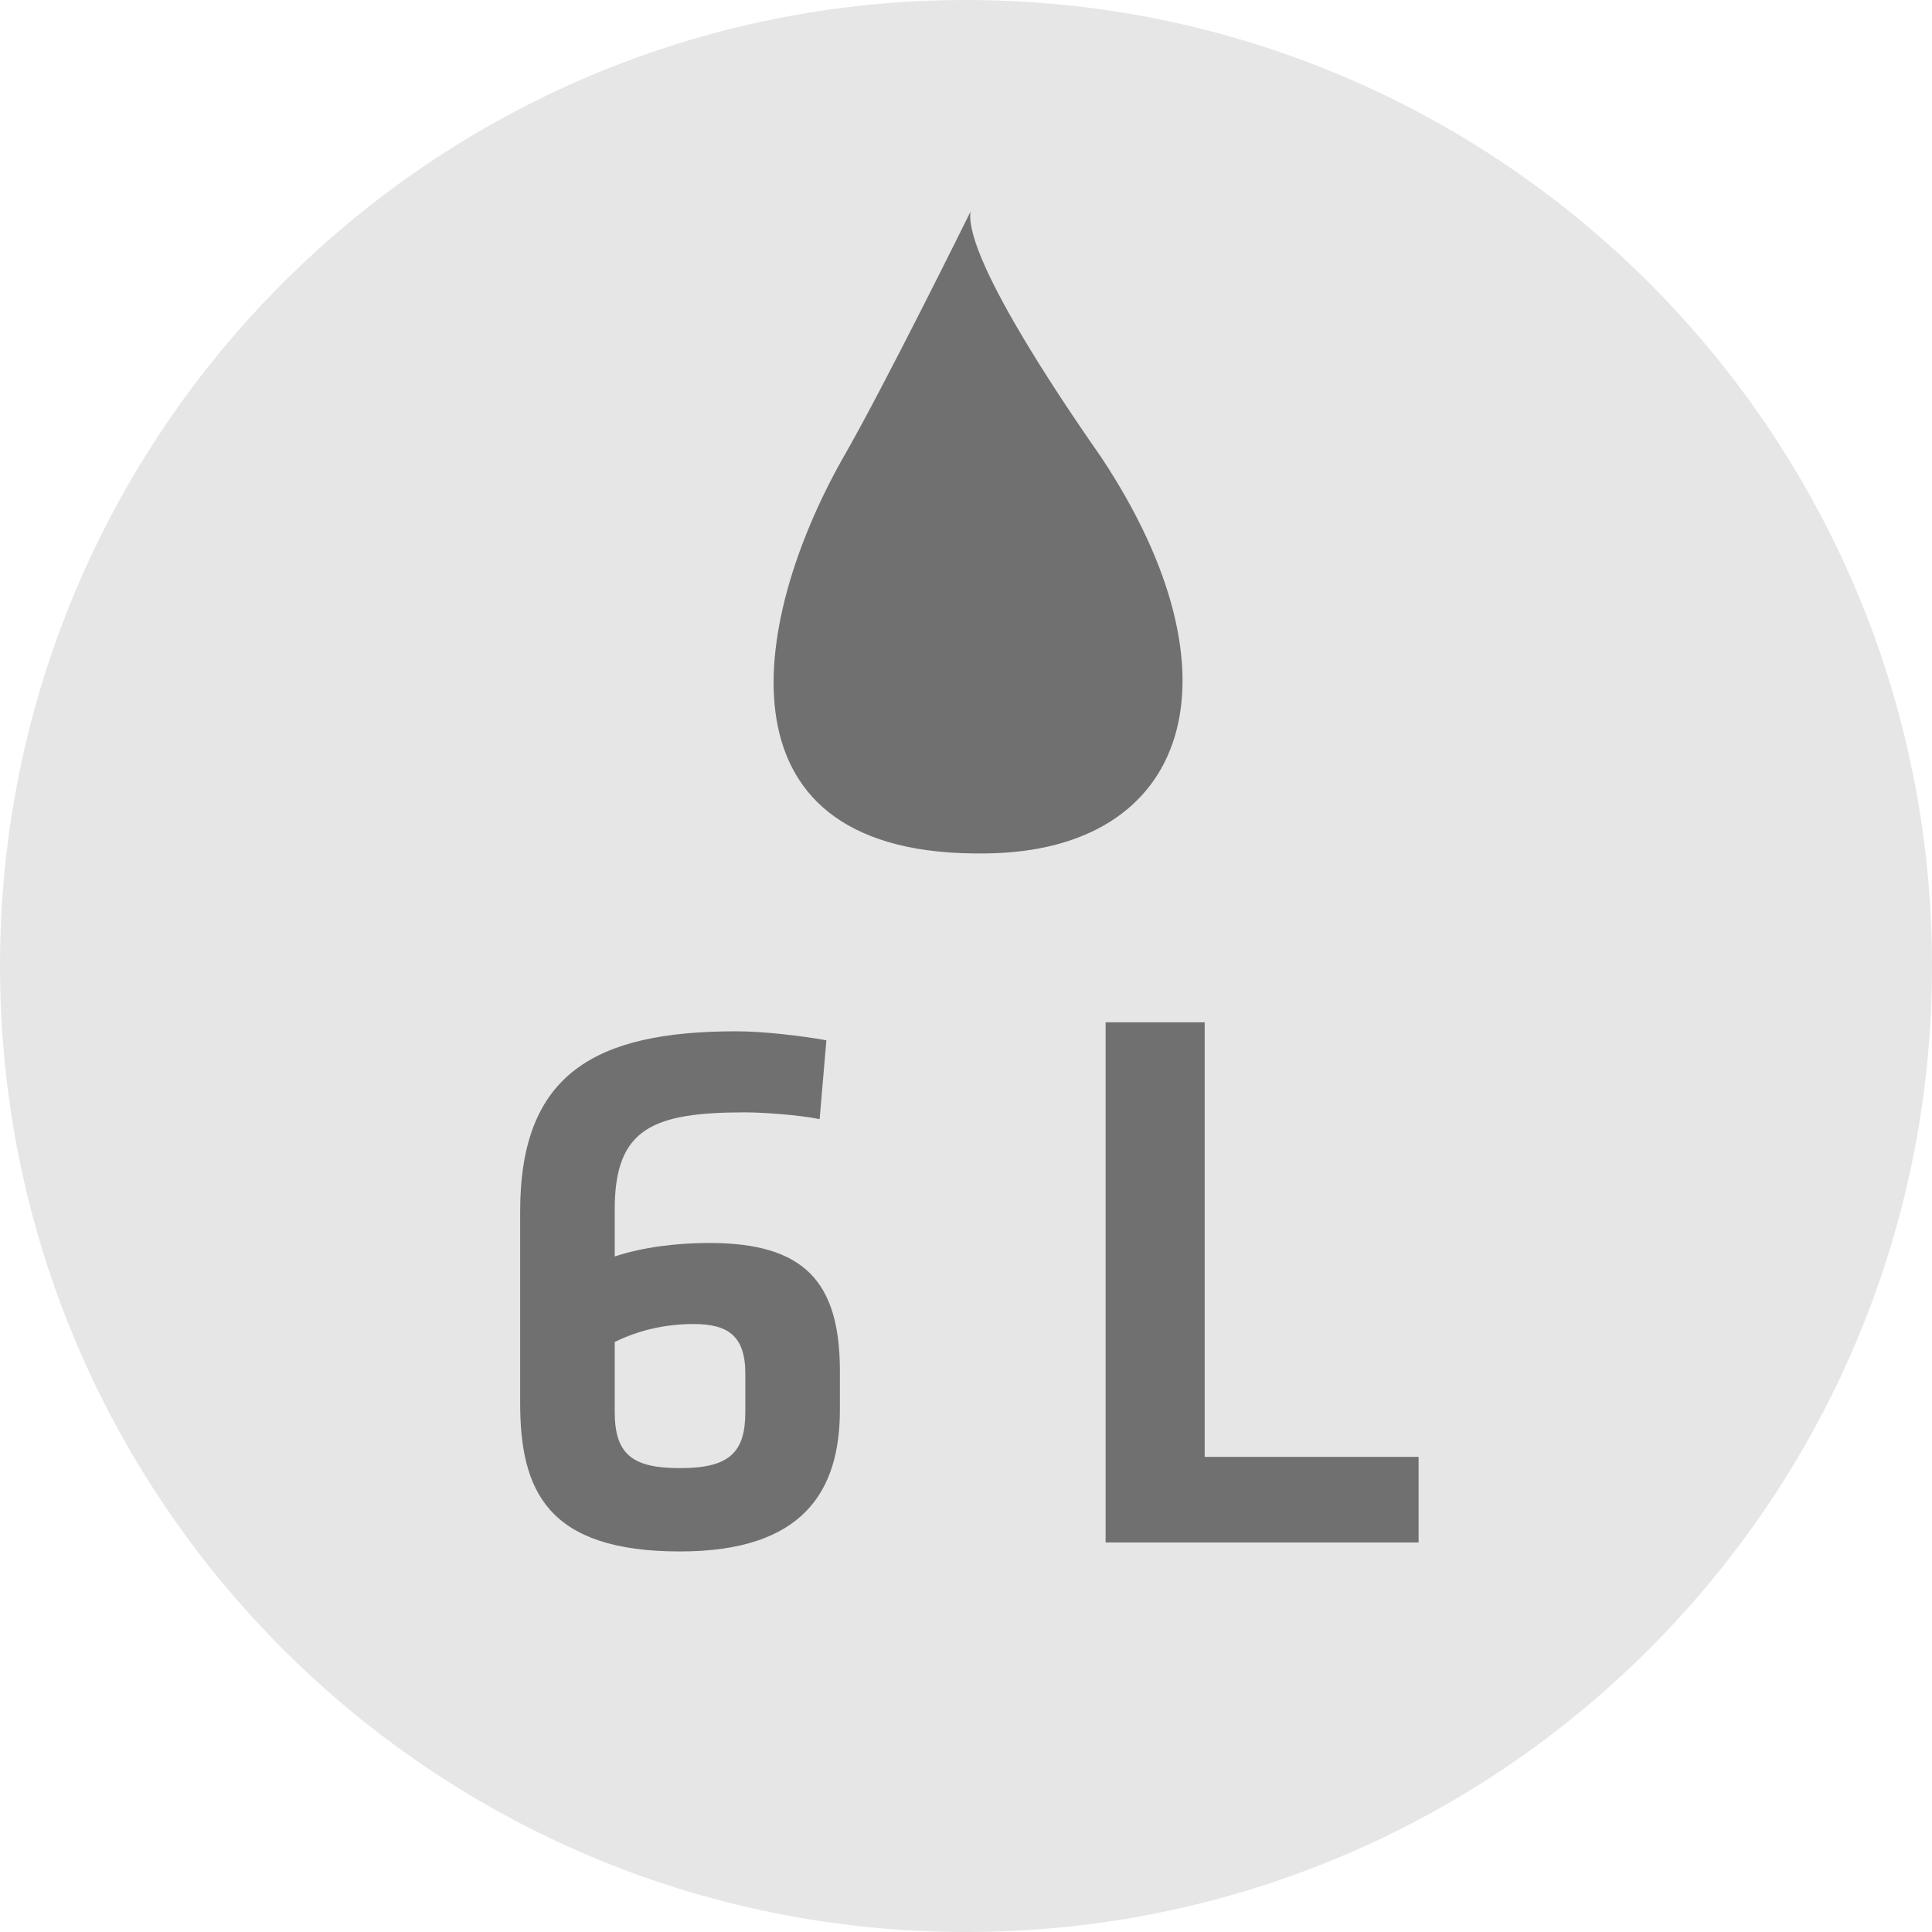 <?xml version="1.0" encoding="UTF-8"?>
<!DOCTYPE svg PUBLIC "-//W3C//DTD SVG 1.1//EN" "http://www.w3.org/Graphics/SVG/1.1/DTD/svg11.dtd">
<!-- Creator: CorelDRAW -->
<svg xmlns="http://www.w3.org/2000/svg" xml:space="preserve" width="60px" height="60px" version="1.1" style="shape-rendering:geometricPrecision; text-rendering:geometricPrecision; image-rendering:optimizeQuality; fill-rule:evenodd; clip-rule:evenodd"
viewBox="0 0 8.58 8.58"
 xmlns:xlink="http://www.w3.org/1999/xlink"
 xmlns:xodm="http://www.corel.com/coreldraw/odm/2003">
 <defs>
  <style type="text/css">
   <![CDATA[
    .fil1 {fill:#707070;fill-rule:nonzero}
    .fil0 {fill:#E6E6E6;fill-rule:nonzero}
   ]]>
  </style>
 </defs>
 <g id="Layer_x0020_1">
  <path class="fil0" d="M4.29 8.58c2.37,0 4.29,-1.92 4.29,-4.29 0,-2.37 -1.92,-4.29 -4.29,-4.29 -2.37,0 -4.29,1.92 -4.29,4.29 0,2.37 1.92,4.29 4.29,4.29z"/>
  <path class="fil1" d="M6.3 6.85l0 -0.38 -0.95 0 0 -1.93 -0.44 0 0 2.31 1.39 0zm-1.41 -4.82c-0.09,-0.13 -0.61,-0.87 -0.58,-1.09 0,0 -0.39,0.79 -0.57,1.1 -0.41,0.73 -0.58,1.77 0.64,1.75 0.9,-0.01 1.16,-0.78 0.51,-1.76zm-1.22 2.59c-0.11,-0.02 -0.28,-0.04 -0.4,-0.04 -0.63,0 -0.96,0.19 -0.96,0.8l0 0.85c0,0.39 0.12,0.66 0.71,0.66 0.55,0 0.71,-0.27 0.71,-0.63l0 -0.17c0,-0.4 -0.16,-0.57 -0.58,-0.57 -0.15,0 -0.3,0.02 -0.42,0.06l0 -0.21c0,-0.36 0.17,-0.43 0.58,-0.43 0.07,0 0.23,0.01 0.33,0.03l0.03 -0.35zm-0.94 1.34c0.1,-0.05 0.22,-0.08 0.35,-0.08 0.15,0 0.23,0.05 0.23,0.22l0 0.17c0,0.18 -0.07,0.25 -0.29,0.25 -0.21,0 -0.29,-0.06 -0.29,-0.25l0 -0.31z"/>
 </g>
</svg>
